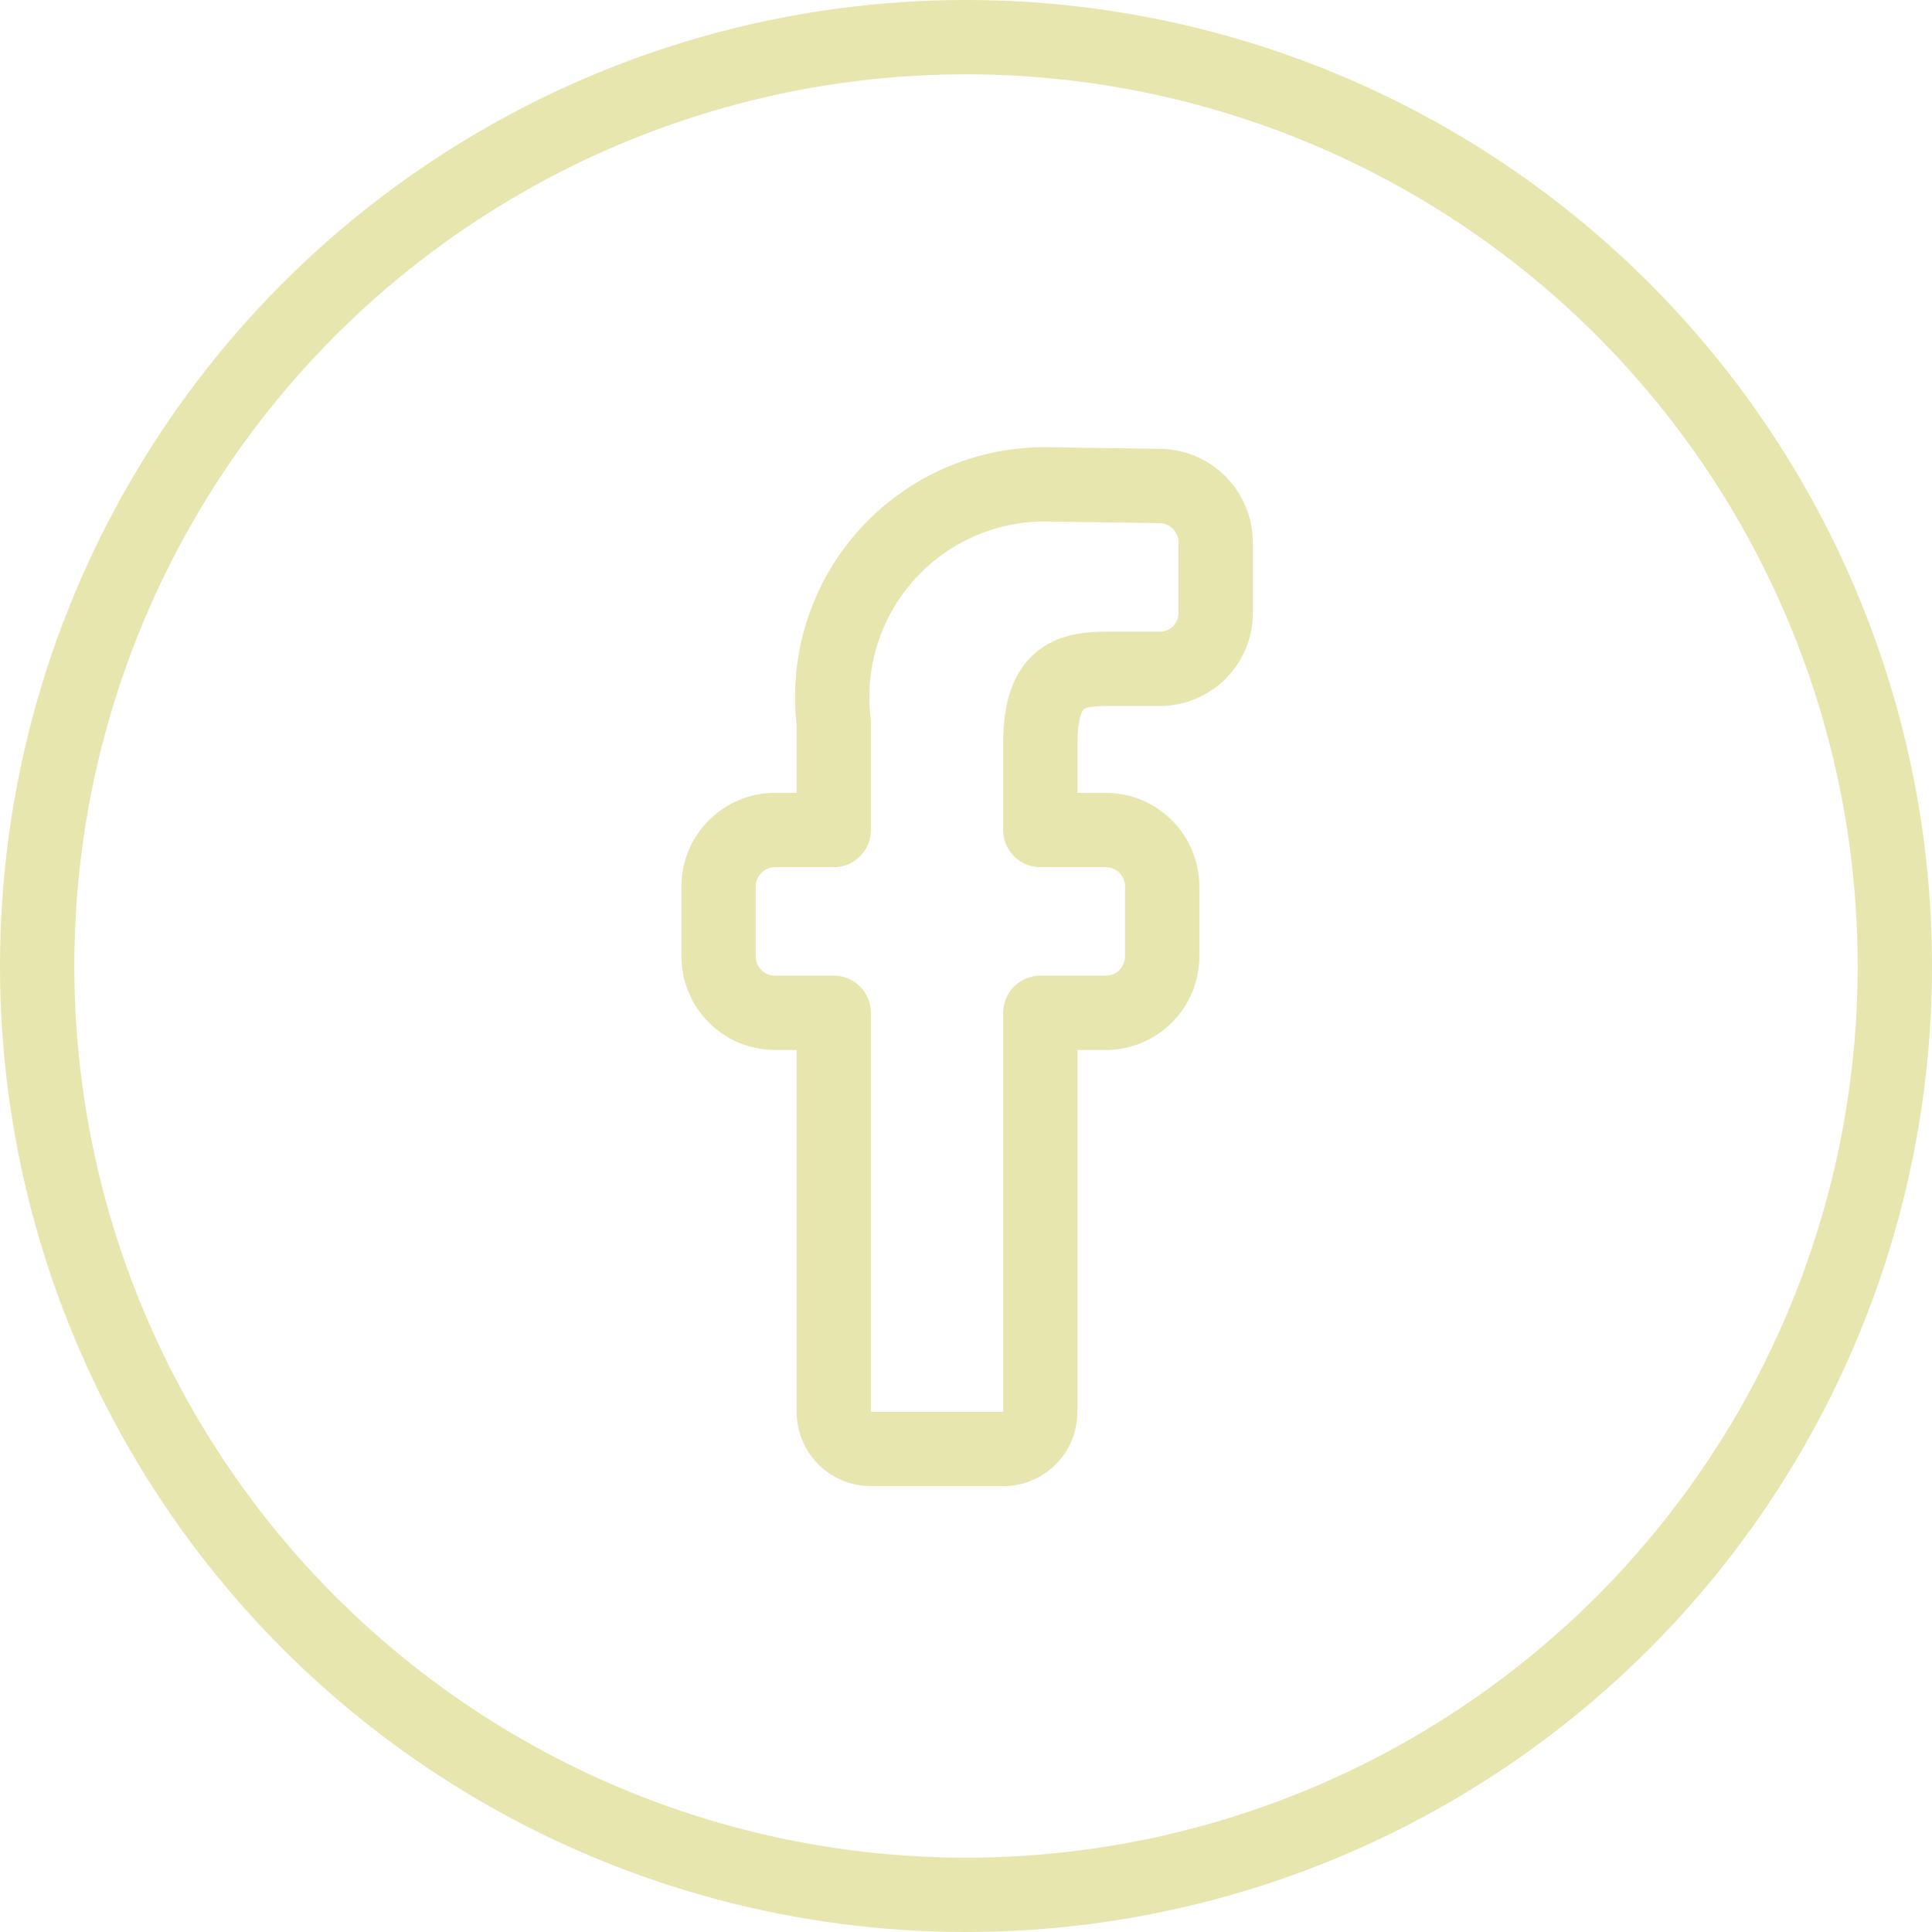 <svg width="26" height="26" viewBox="0 0 26 26" fill="none" xmlns="http://www.w3.org/2000/svg">
	<path d="M14 10C14 9 14.5 9 15 9H15.6C15.7 9.002 15.8 8.983 15.892 8.945C15.985 8.907 16.07 8.851 16.14 8.781C16.211 8.71 16.267 8.625 16.305 8.533C16.343 8.44 16.361 8.34 16.36 8.24V7.3C16.36 7.2 16.34 7.1 16.301 7.007C16.262 6.914 16.205 6.83 16.134 6.759C16.062 6.689 15.977 6.633 15.884 6.595C15.79 6.558 15.691 6.539 15.59 6.54L14.17 6.52C13.757 6.504 13.344 6.578 12.962 6.737C12.58 6.896 12.237 7.135 11.957 7.44C11.676 7.744 11.465 8.105 11.338 8.499C11.211 8.893 11.17 9.309 11.22 9.72V11.17H10.43C10.228 11.17 10.035 11.25 9.893 11.393C9.75 11.535 9.67 11.729 9.67 11.93V12.87C9.67 13.072 9.75 13.265 9.893 13.408C10.035 13.55 10.228 13.63 10.43 13.63H11.22V19C11.22 19.133 11.273 19.26 11.366 19.354C11.46 19.448 11.587 19.5 11.72 19.5H13.53C13.657 19.492 13.777 19.436 13.864 19.344C13.952 19.251 14 19.128 14 19V13.63H14.88C15.082 13.63 15.275 13.55 15.417 13.408C15.56 13.265 15.64 13.072 15.64 12.87V11.93C15.64 11.729 15.56 11.535 15.417 11.393C15.275 11.25 15.082 11.17 14.88 11.17H14V10Z" stroke="#E7E6AE" stroke-linecap="round" stroke-linejoin="round" />
	<circle cx="13" cy="13" r="12.5" stroke="#E7E6AE" />
</svg>

